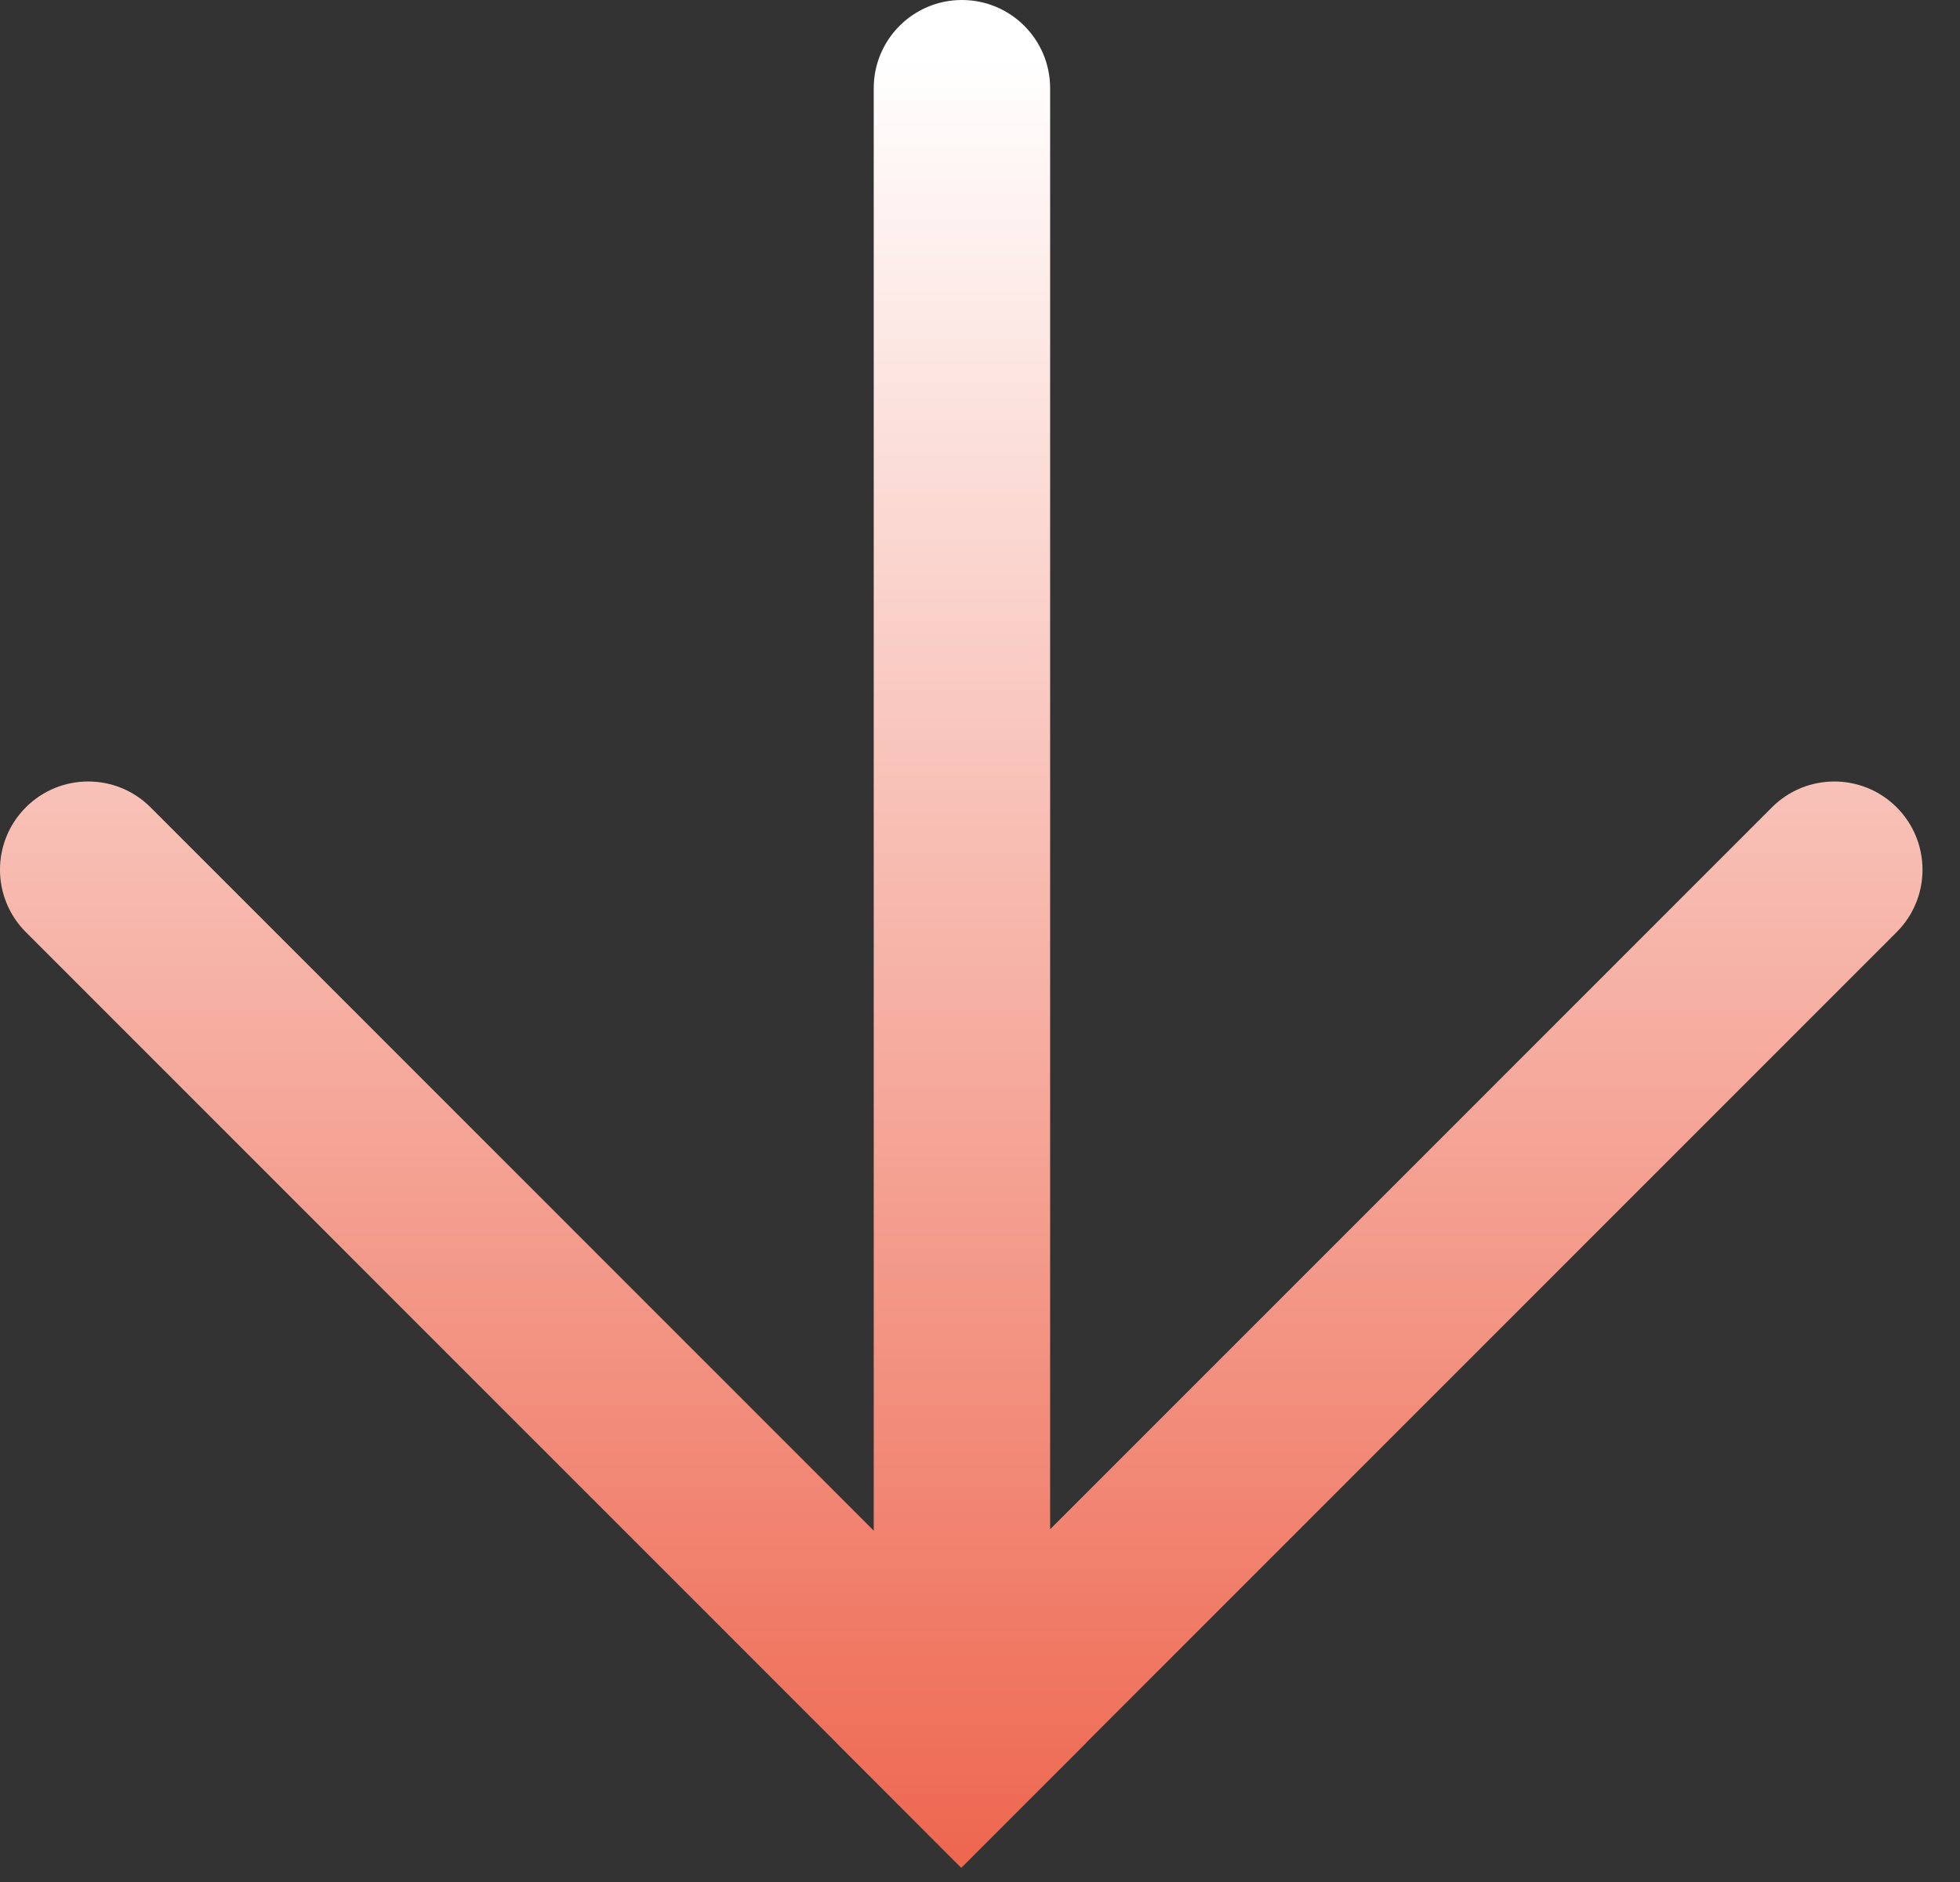 <?xml version="1.0" encoding="UTF-8"?> <svg xmlns="http://www.w3.org/2000/svg" width="50" height="48" viewBox="0 0 50 48" fill="none"><rect x="0" y="0" width="50" height="48" fill="#333333" stroke="none"/><path d="M24.539 0C25.782 0 26.789 1.007 26.789 2.25V39.004L45.203 20.591C46.082 19.712 47.506 19.712 48.385 20.591C49.263 21.47 49.263 22.894 48.385 23.773L27.704 44.453L27.706 44.455L24.523 47.638L24.521 47.636L24.52 47.638L21.339 44.455L21.34 44.453L0.659 23.773C-0.22 22.894 -0.22 21.47 0.659 20.591C1.538 19.712 2.962 19.712 3.841 20.591L22.289 39.039V2.25C22.289 1.007 23.296 0 24.539 0Z" fill="url(#paint0_linear_10616_390)"></path><defs><linearGradient id="paint0_linear_10616_390" x1="24.068" y1="1.5" x2="24.068" y2="52" gradientUnits="userSpaceOnUse"><stop stop-color="white"></stop><stop offset="1" stop-color="#EC583E"></stop></linearGradient></defs></svg> 